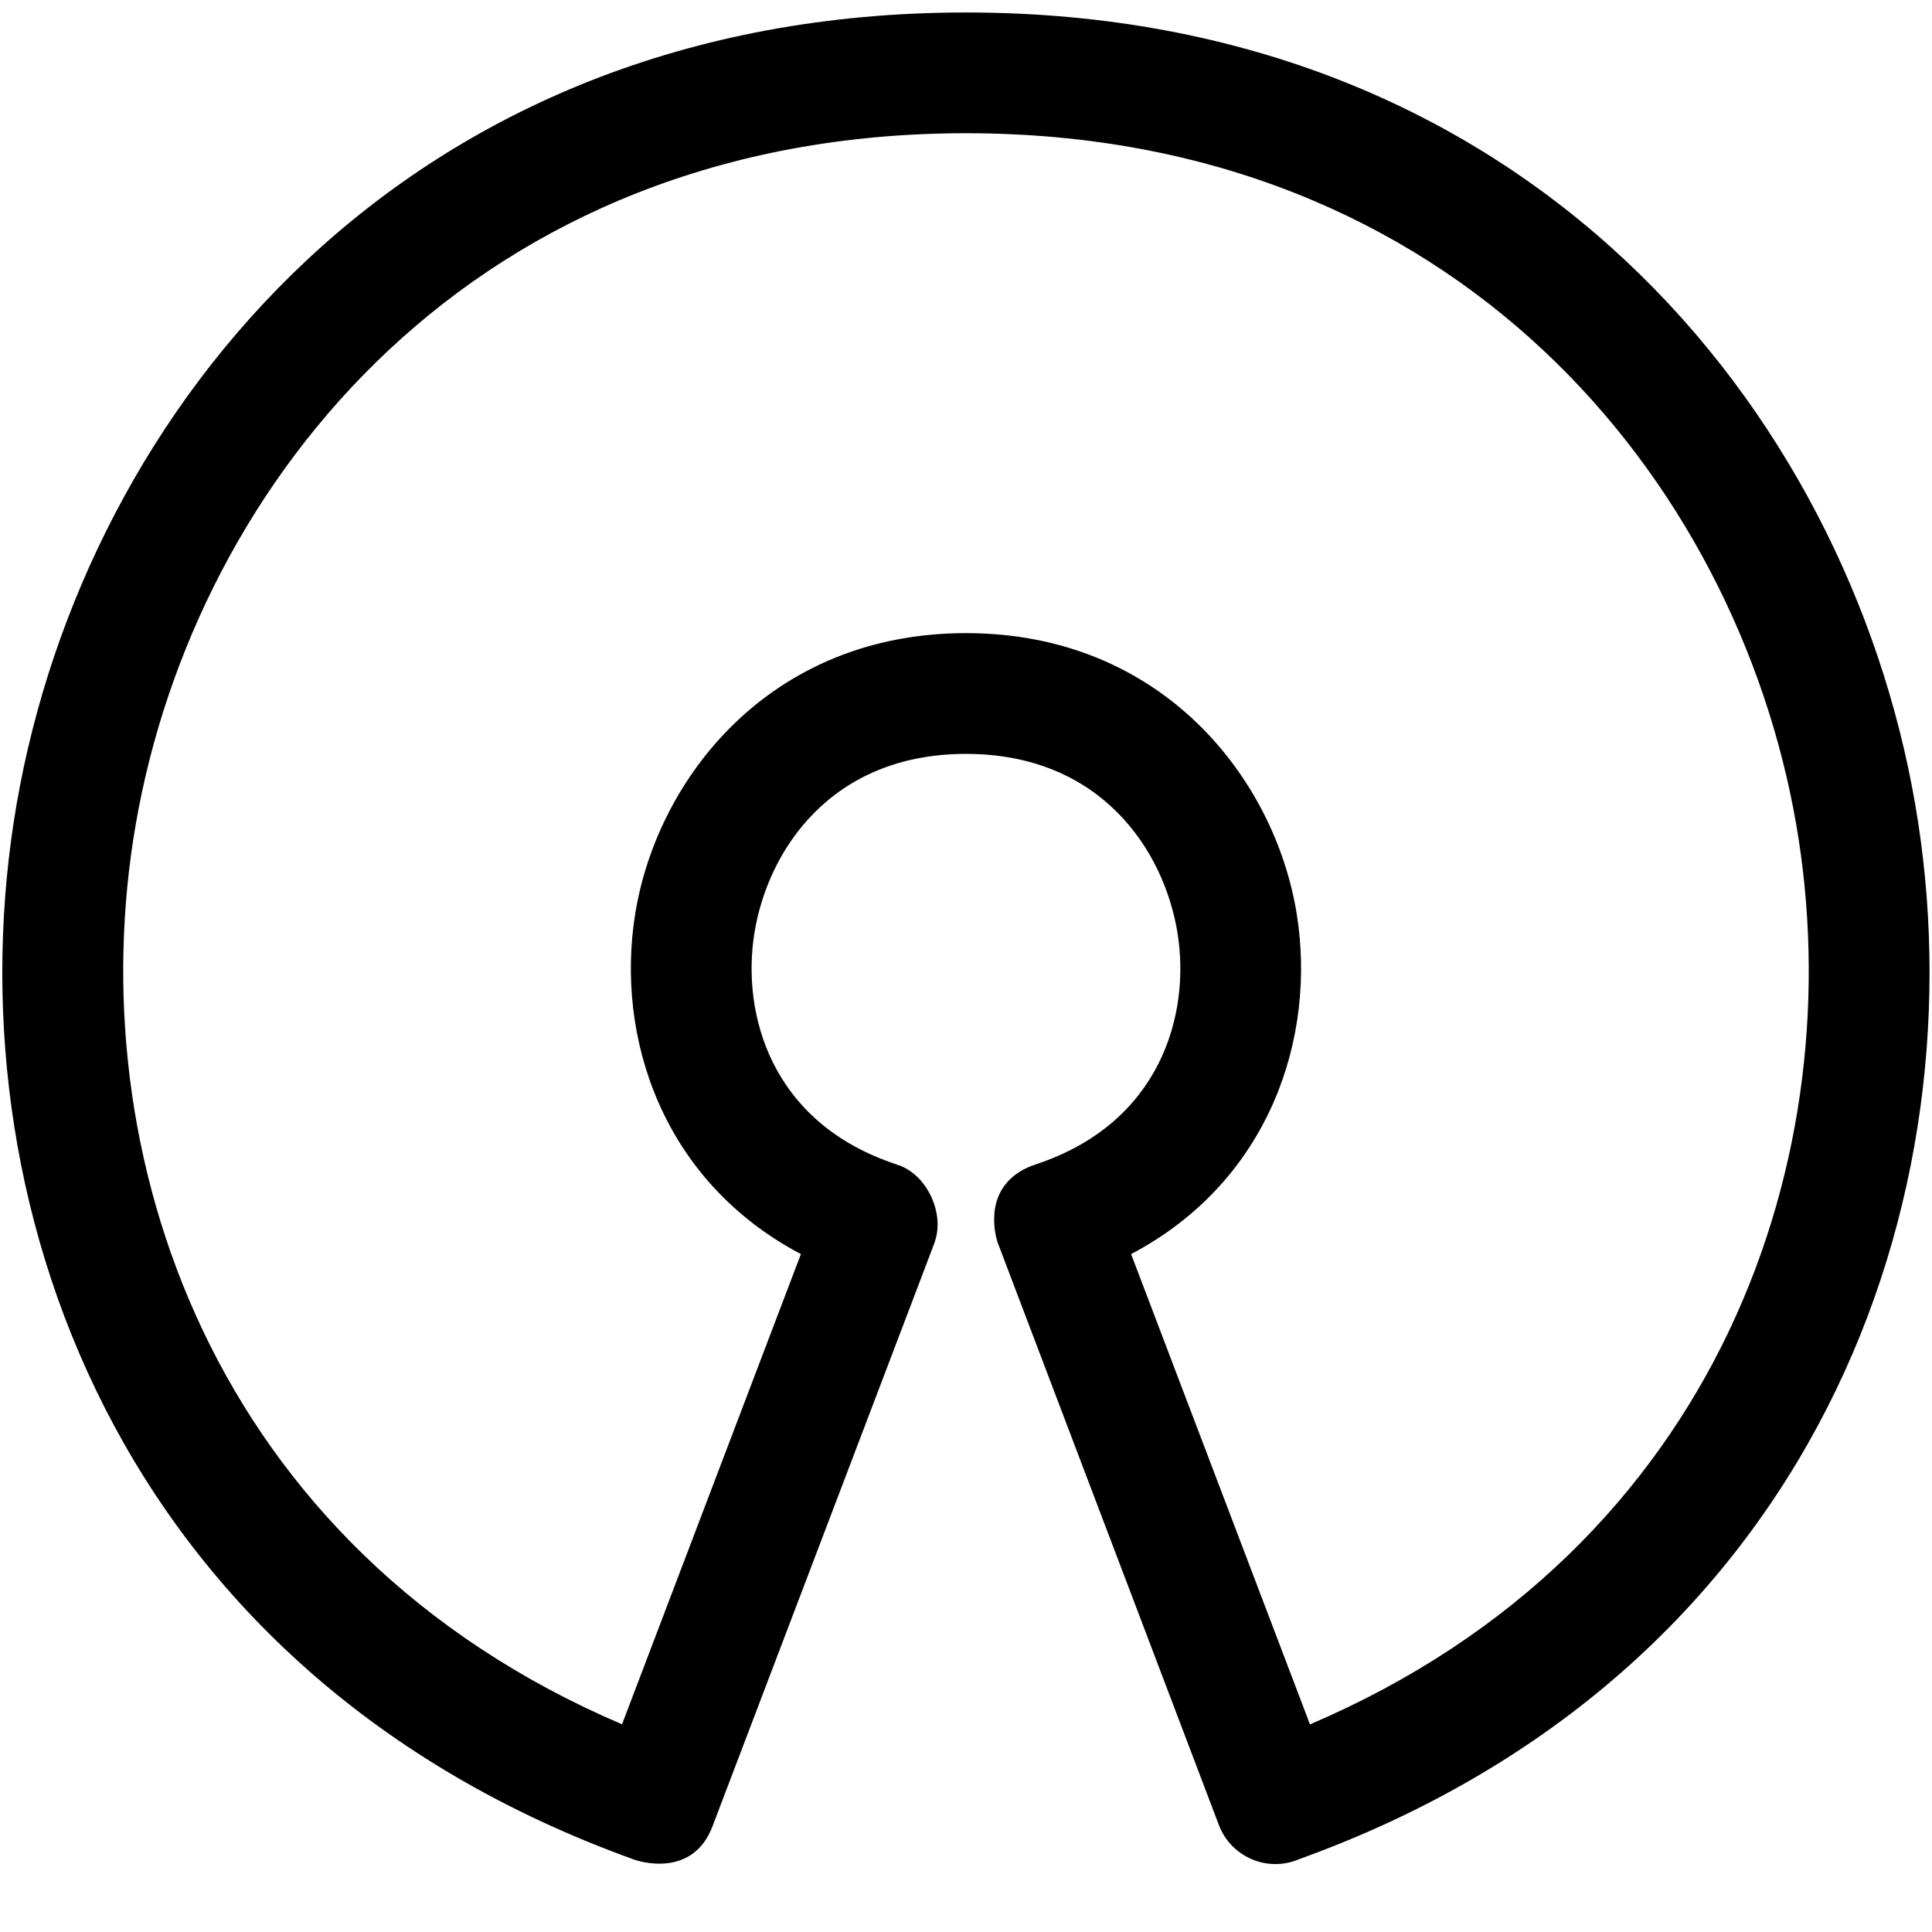<svg id="regular" enable-background="new 0 0 24 24" height="512" viewBox="0 0 24 24" width="512" xmlns="http://www.w3.org/2000/svg"><path d="m7.885 23.103s.721.261.972-.432c3.116-8.191 2.724-7.154 2.76-7.26.109-.331-.085-.798-.446-.935-.006-.002-.012-.001-.018-.003-.005-.002-.009-.006-.015-.008-1.561-.513-1.927-1.867-1.767-2.872.165-1.028.952-2.228 2.629-2.228s2.464 1.201 2.628 2.229c.161 1.004-.206 2.359-1.767 2.872-.006.002-.009.006-.015.008s-.012.001-.018.003c-.636.242-.464.864-.438.95.429 1.129 2.911 7.664 2.752 7.246.142.373.562.579.954.439.004-.001.007-.003.01-.004.001 0 .003 0 .004-.001.002-.001.003-.002.004-.003 6.47-2.322 8.518-8.26 7.676-13.12-.847-4.893-4.822-9.829-11.79-9.829-6.969 0-10.944 4.935-11.792 9.825-.842 4.861 1.206 10.801 7.677 13.123zm-6.198-12.867c.74-4.271 4.216-8.581 10.313-8.581 6.096 0 9.572 4.312 10.313 8.585.705 4.068-.921 8.994-6.04 11.181l-2.222-5.842c1.732-.914 2.301-2.705 2.058-4.222-.269-1.682-1.669-3.492-4.109-3.492s-3.841 1.81-4.11 3.492c-.243 1.517.327 3.307 2.059 4.222l-2.222 5.841c-5.119-2.187-6.746-7.115-6.04-11.184z"/></svg>
